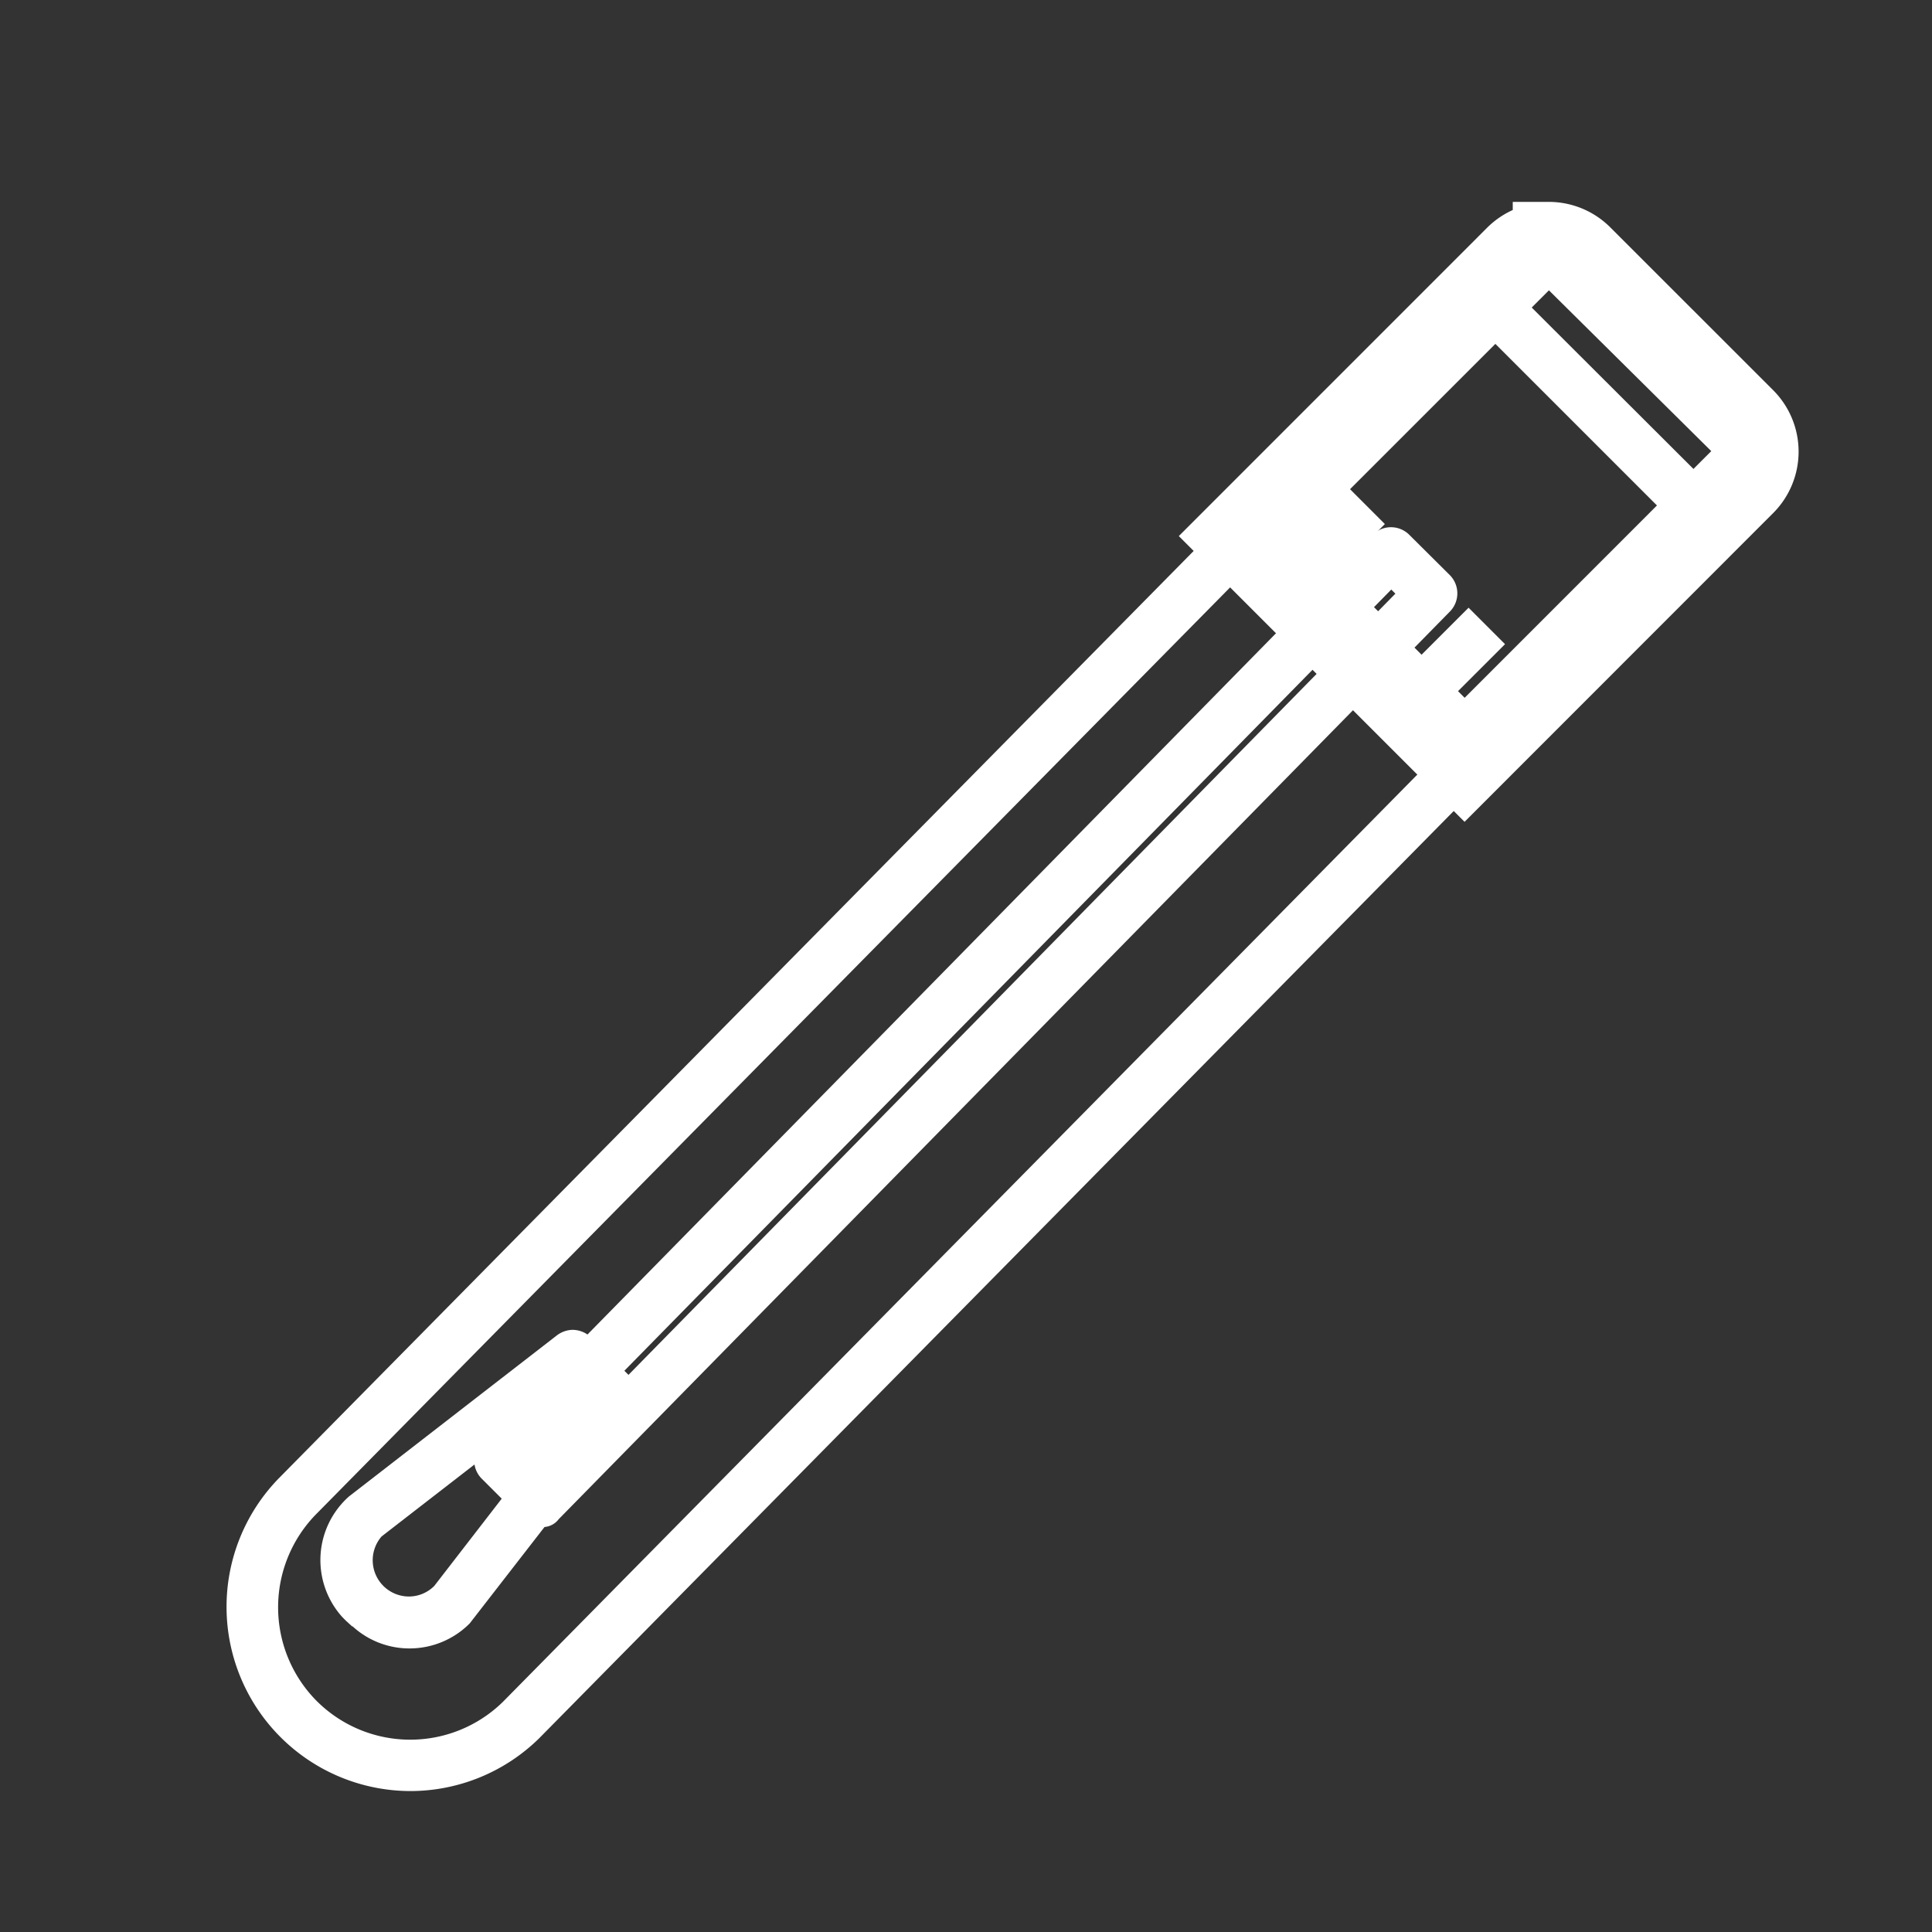<svg xmlns="http://www.w3.org/2000/svg" width="40" height="40" viewBox="0 0 40 40">
  <rect x="0" y="0" width="40" height="40" fill="#333333" stroke="none"/>
  <g id="Group_28931" data-name="Group 28931" transform="translate(8610.458 18487)">
    <g id="path1377" transform="translate(-8586.052 -18482.82)">
      <path id="Path_84404" data-name="Path 84404" d="M757.212,494.978l-5.916-5.916,6.392-6.393a1.819,1.819,0,0,1,.522-.358v-.168l.754,0a1.8,1.8,0,0,1,1.272.534l3.361,3.36a1.8,1.8,0,0,1,.011,2.542Zm-3.344-5.914,3.346,3.346,5.106-5.107-3.361-3.329Z" transform="translate(-751.296 -482.143)" fill="#fff"/>
    </g>
    <g id="path1379" transform="translate(-8605.767 -18481.652)">
      <path id="Path_84405" data-name="Path 84405" d="M730.388,520.044a3.814,3.814,0,0,1-2.727-6.474l24.92-25.26,5.389,5.378-24.917,25.263A3.807,3.807,0,0,1,730.388,520.044Zm22.2-30.224-24.161,24.5a2.754,2.754,0,0,0,0,3.839,2.741,2.741,0,0,0,3.876.037l24.161-24.5Z" transform="translate(-726.581 -488.31)" fill="#fff"/>
    </g>
    <g id="path1381" transform="translate(-8584.152 -18476.908)">
      <path id="Path_84406" data-name="Path 84406" d="M754.86,494.341a.764.764,0,0,1-.537-.218l-2.166-2.166a.775.775,0,0,1,0-1.078l1.389-1.388.757.758-1.17,1.17,1.733,1.732,1.17-1.17.755.755-1.386,1.385A.767.767,0,0,1,754.86,494.341Zm-.221-.966.014-.015Zm-1.738-2.183.021.02-.021-.02Z" transform="translate(-751.937 -489.491)" fill="#fff"/>
    </g>
    <g id="path1383" transform="translate(-8603.822 -18459.467)">
      <path id="Path_84407" data-name="Path 84407" d="M731.361,517.093a1.741,1.741,0,0,1-1.177-.456l-.01,0-.11-.1c-.02-.017-.06-.059-.1-.1a1.762,1.762,0,0,1,.146-2.492l4.307-3.337a.562.562,0,0,1,.313-.111h0a.553.553,0,0,1,.389.156l.841.841a.539.539,0,0,1,.047.7l-3.4,4.382A1.756,1.756,0,0,1,731.361,517.093Zm3.339-5.352-3.916,3.033a.751.751,0,0,0,.564,1.244h0a.742.742,0,0,0,.526-.219l3-3.881Z" transform="translate(-729.519 -510.497)" fill="#fff"/>
    </g>
    <g id="rect1385" transform="translate(-8600.639 -18476.084)">
      <path id="Path_84408" data-name="Path 84408" d="M735.584,512.405a.532.532,0,0,1-.378-.156l-.841-.841a.535.535,0,0,1,0-.758l18.444-18.785a.536.536,0,0,1,.754-.005h0l.845.84a.537.537,0,0,1,0,.754l-18.451,18.791A.406.406,0,0,1,735.584,512.405Zm-.089-1.377.085.085,17.7-18.03-.085-.085Z" transform="translate(-734.209 -491.708)" fill="#fff"/>
    </g>
    <g id="Group_28927" data-name="Group 28927" transform="translate(-8610.458 -18487)">
      <rect id="Rectangle_12981" data-name="Rectangle 12981" width="40" height="40" transform="translate(0 0)" fill="none"/>
    </g>
  </g>
</svg>
